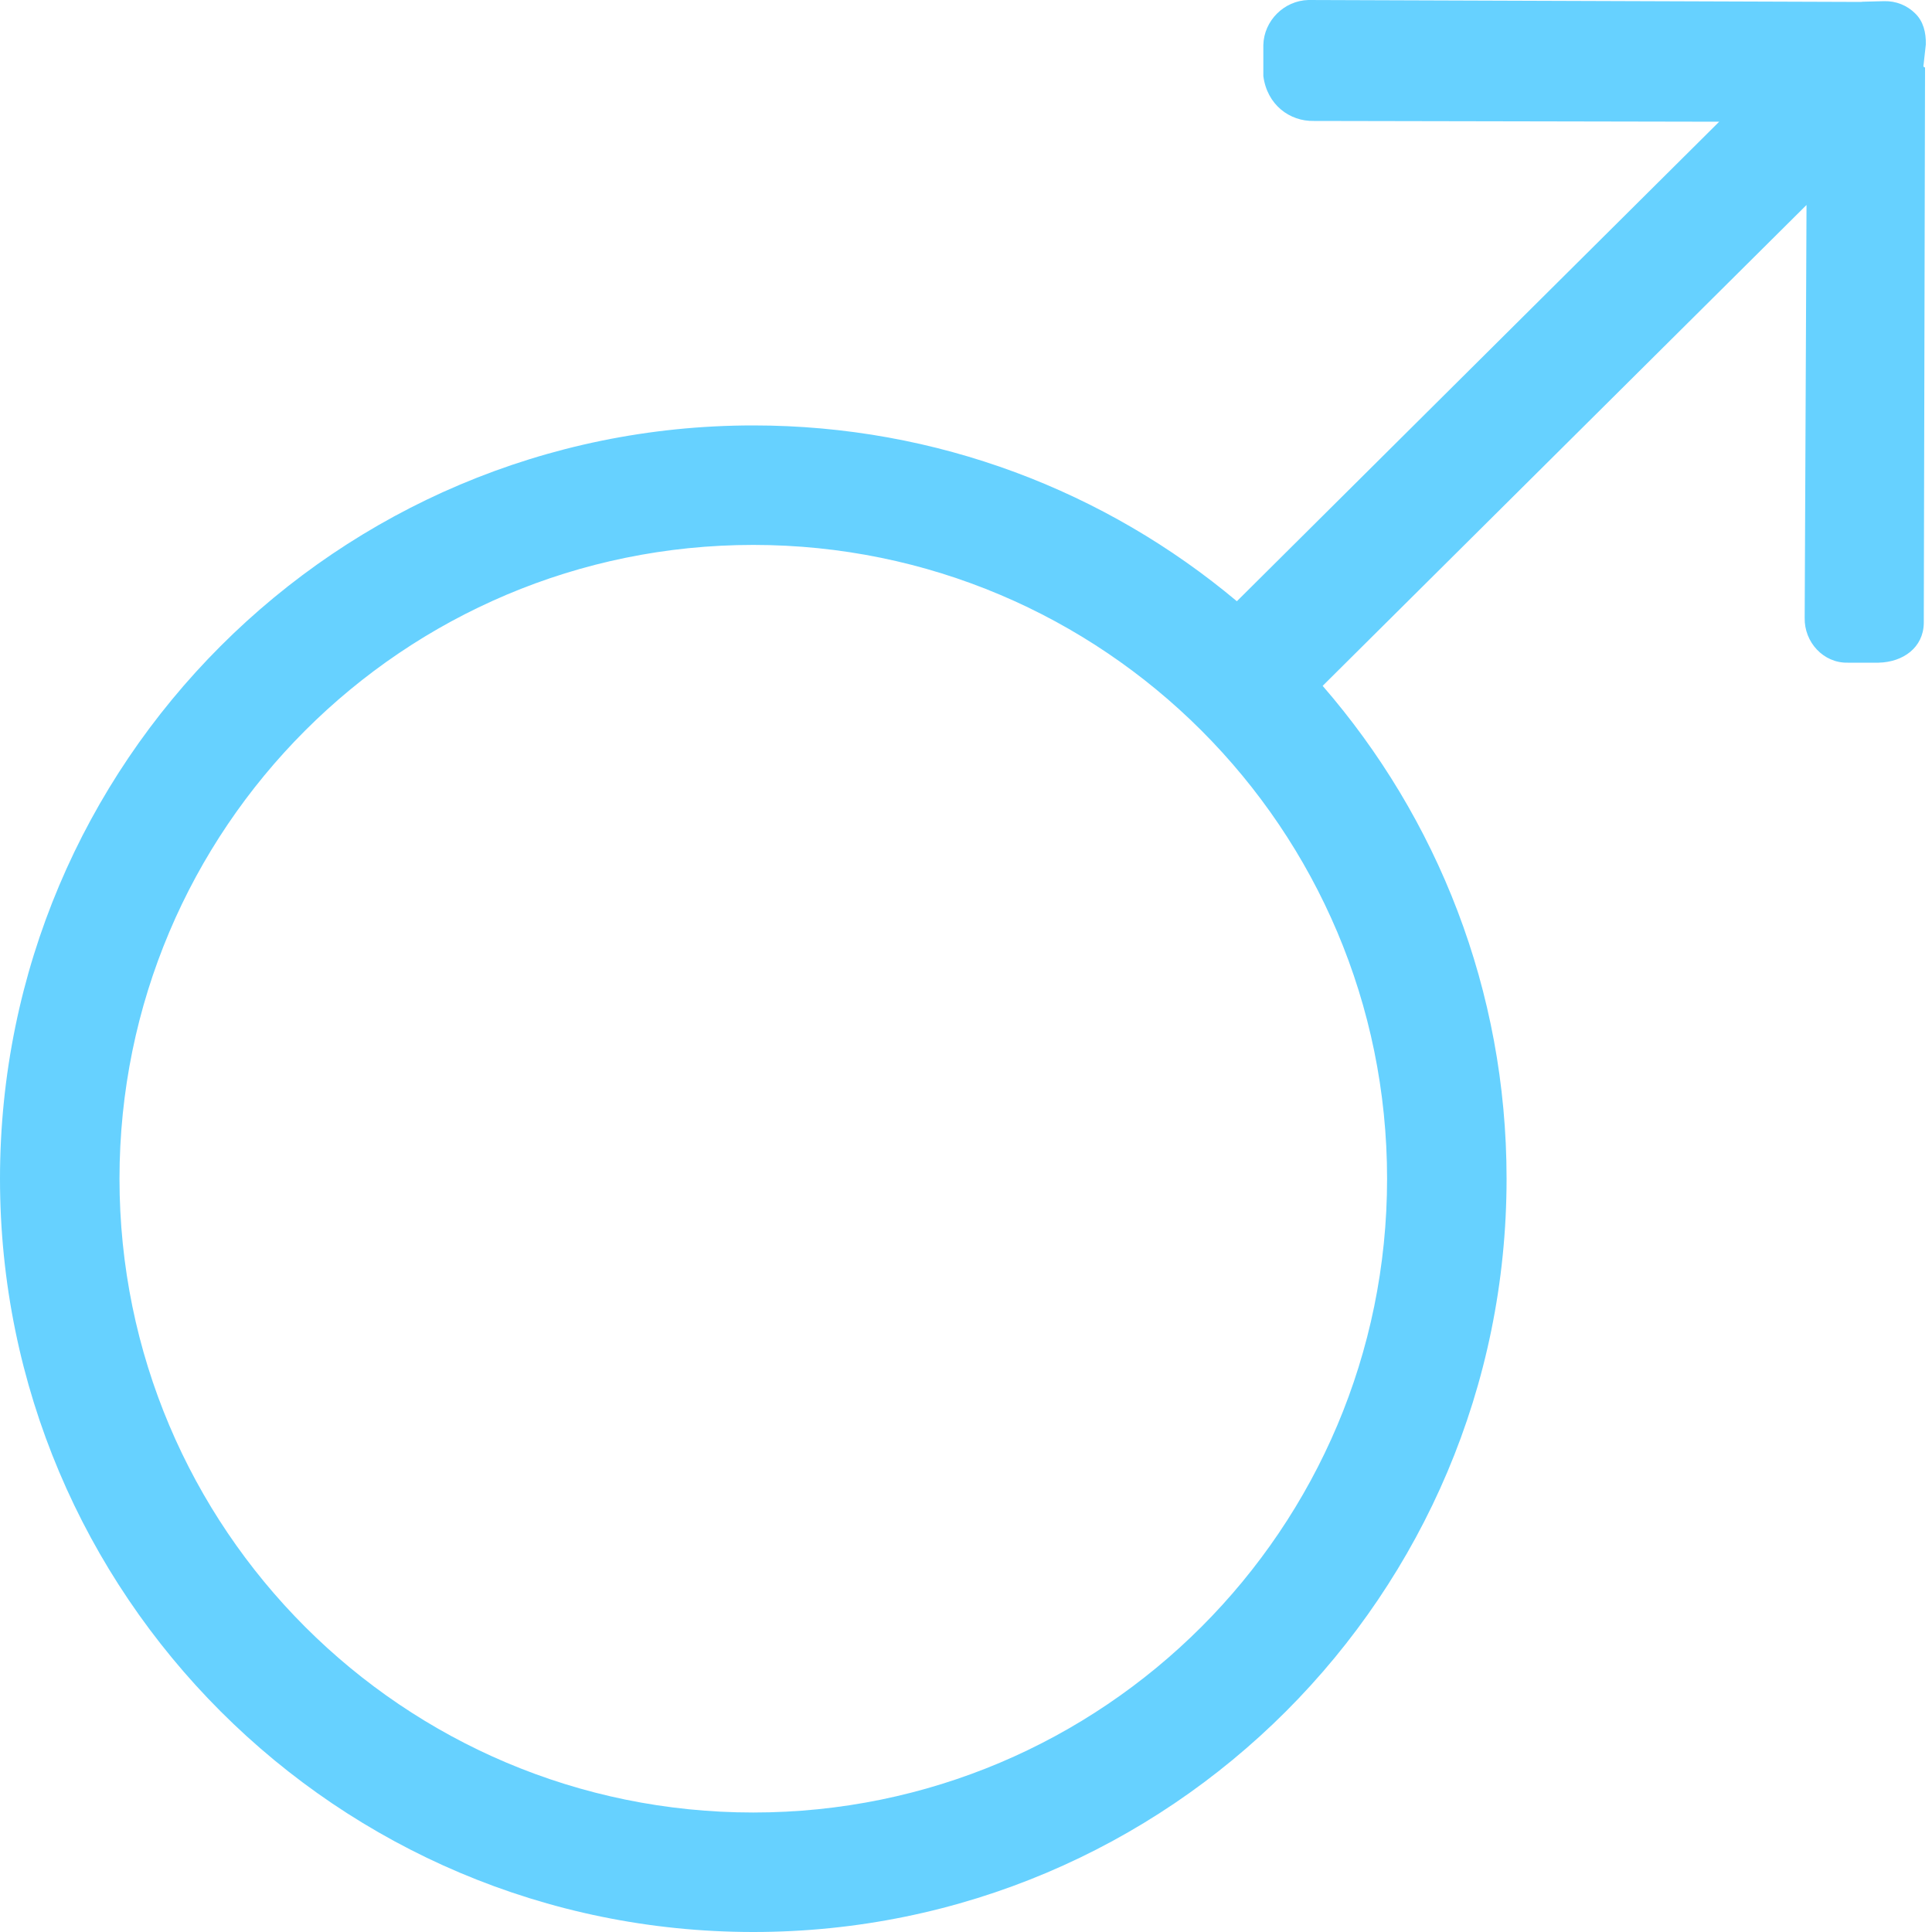 <svg xmlns="http://www.w3.org/2000/svg" width="20" height="20" viewBox="0 0 20 20" fill="none">
  <path d="M19.936 0.46C19.939 0.334 19.909 0.22 19.827 0.14C19.785 0.098 19.735 0.065 19.68 0.043C19.625 0.021 19.566 0.011 19.507 0.012L19.279 0.018C19.275 0.018 19.272 0.019 19.267 0.02L13.545 0C13.293 0.006 13.084 0.214 13.078 0.466L13.078 0.787C13.116 1.084 13.35 1.258 13.602 1.252L17.797 1.26L12.804 6.224C11.449 5.088 9.704 4.404 7.798 4.404C3.491 4.404 0 7.895 0 12.202C0 16.509 3.491 20 7.798 20C12.105 20 15.596 16.509 15.596 12.202C15.596 10.25 14.878 8.467 13.692 7.1L18.701 2.122L18.682 6.395C18.676 6.647 18.876 6.866 19.128 6.86L19.448 6.86C19.701 6.854 19.91 6.704 19.915 6.452L19.928 0.701C19.928 0.696 19.911 0.693 19.911 0.688L19.936 0.46ZM14.359 12.202C14.359 15.825 11.421 18.763 7.798 18.763C4.174 18.763 1.237 15.825 1.237 12.202C1.237 8.579 4.174 5.641 7.798 5.641C11.421 5.641 14.359 8.578 14.359 12.202Z" fill="#66D1FF"/>
</svg>